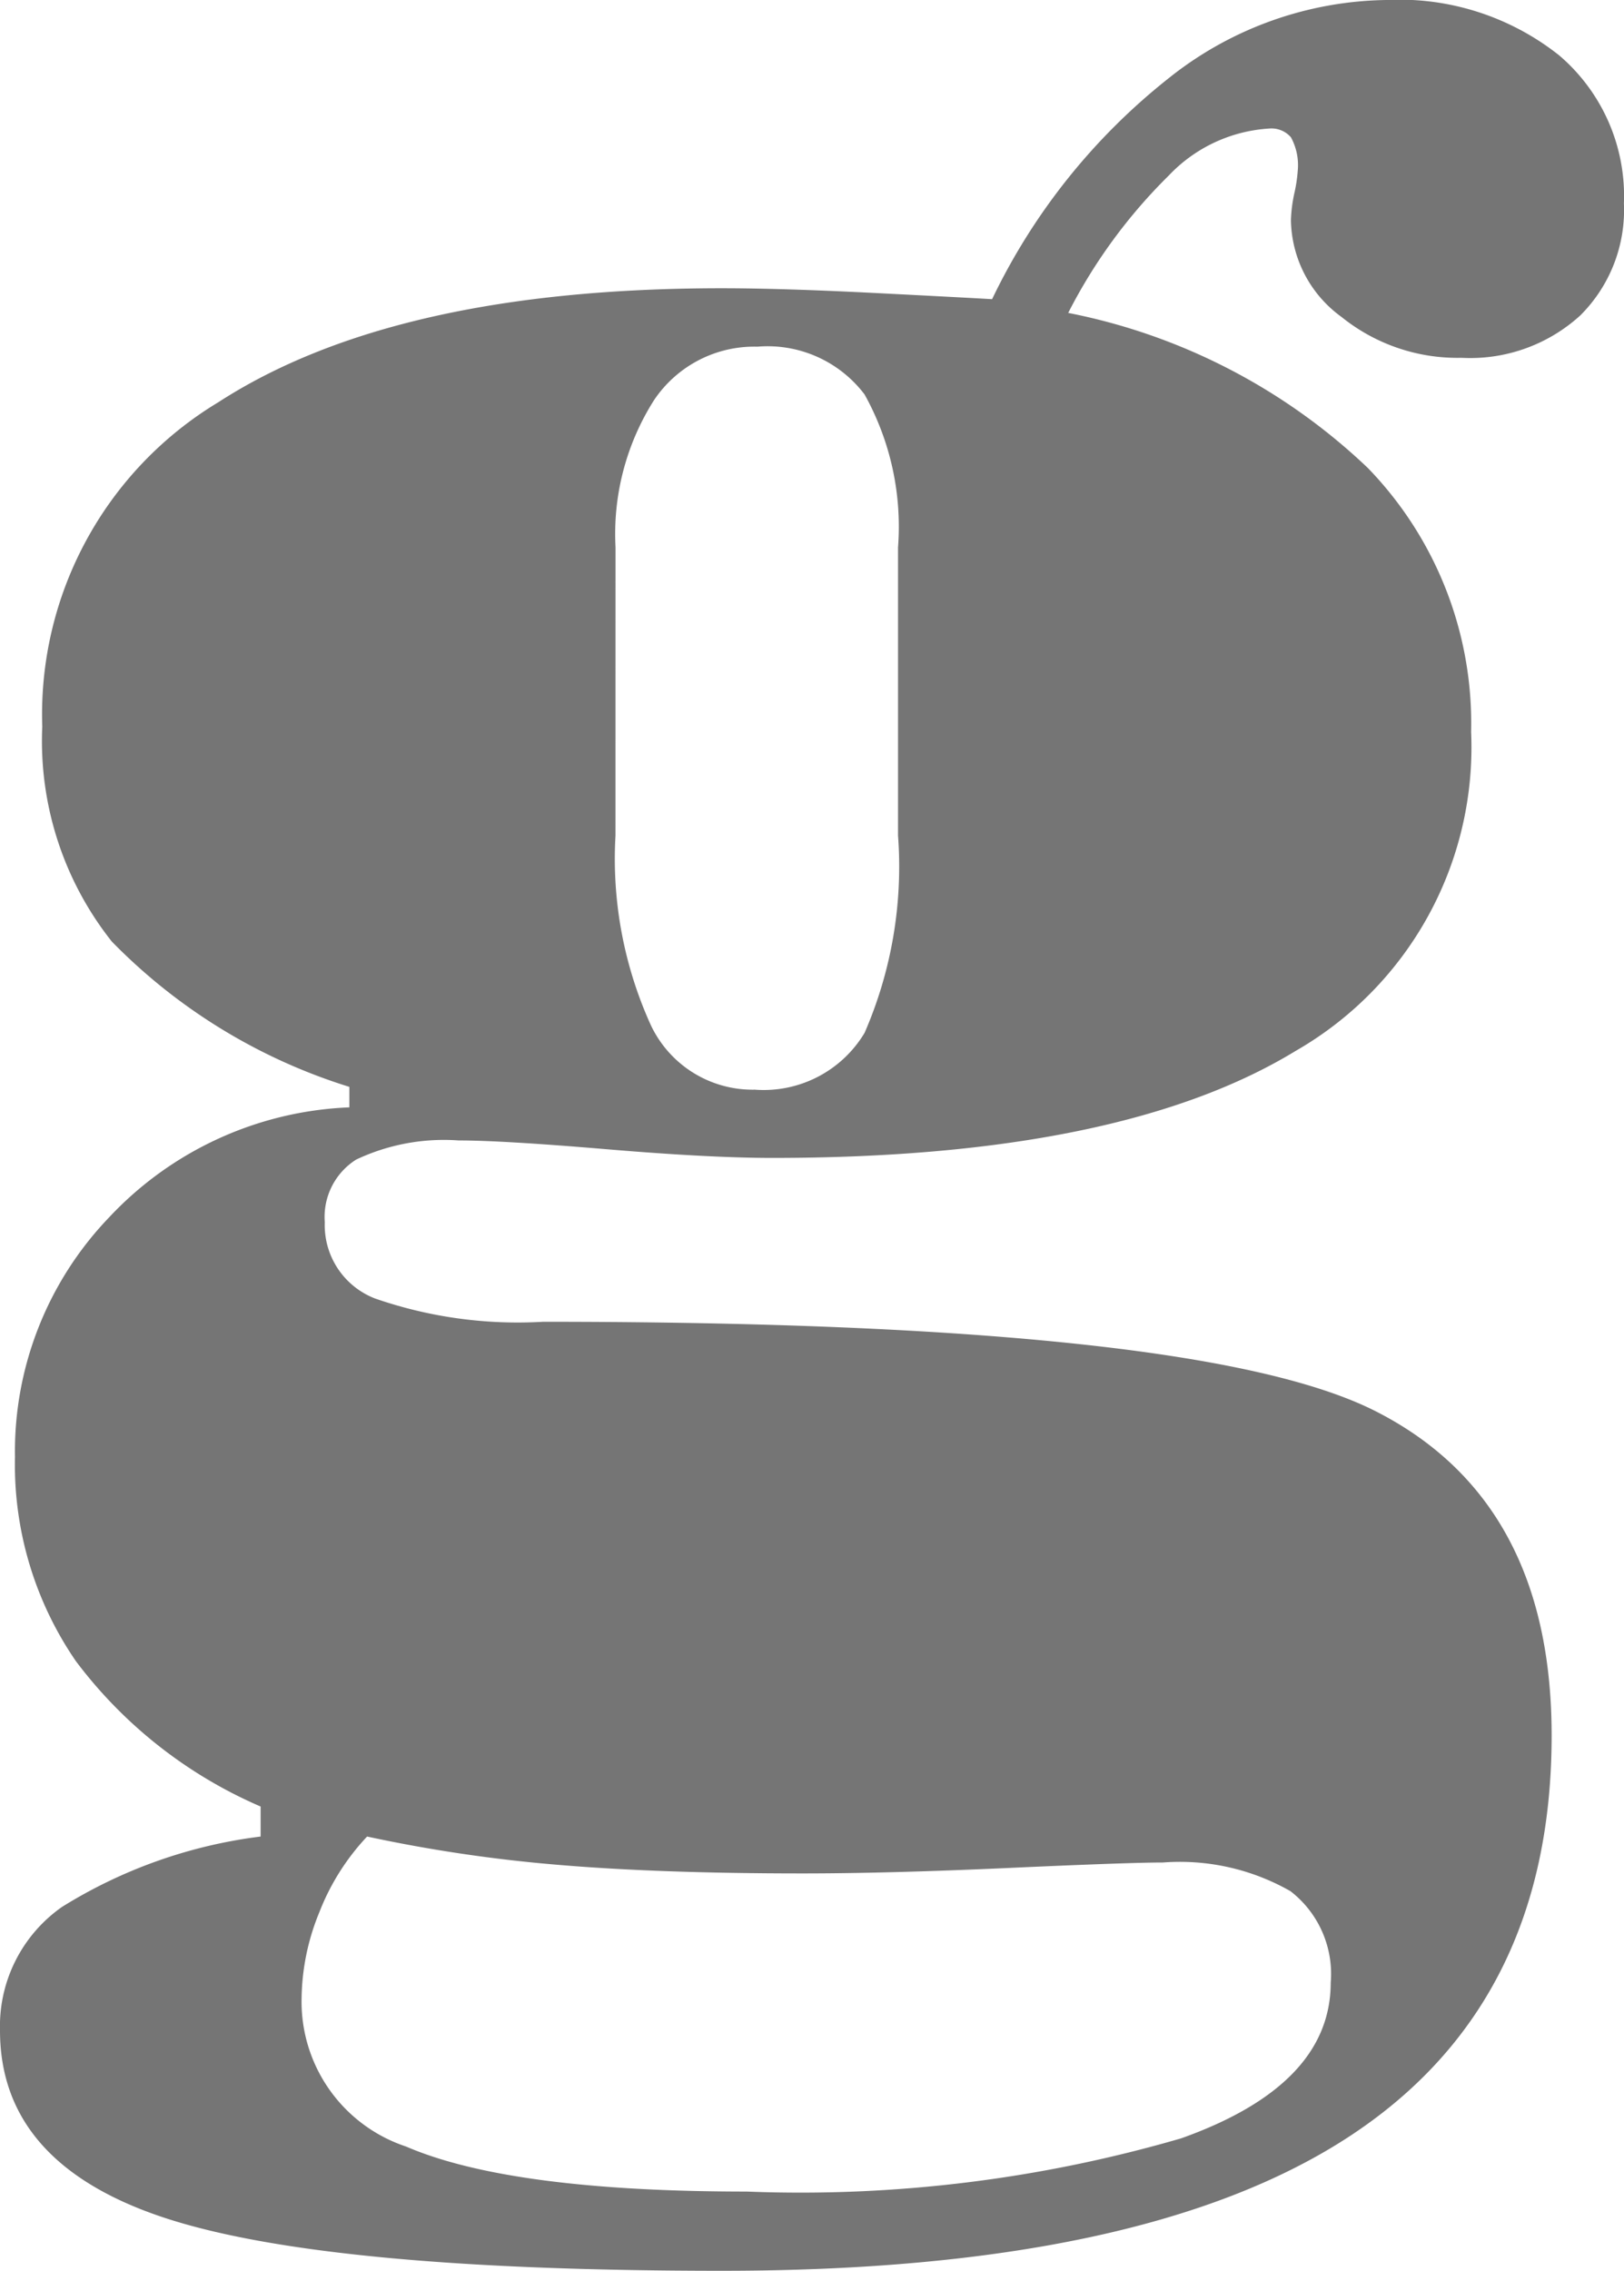 <svg xmlns="http://www.w3.org/2000/svg" width="37.188" height="51.969" viewBox="0 0 37.188 51.969">
  <path id="パス_159747" data-name="パス 159747" d="M11.469,4.281a5.351,5.351,0,0,0-1.094,1.734A5.322,5.322,0,0,0,9.969,8a3.492,3.492,0,0,0,2.391,3.375q2.391,1.031,7.8,1.031a31.194,31.194,0,0,0,9.953-1.219q3.422-1.219,3.422-3.562a2.392,2.392,0,0,0-.922-2.094,5.112,5.112,0,0,0-2.922-.656q-.781,0-3.531.125t-4.719.125q-3.313,0-5.641-.2A34.2,34.2,0,0,1,11.469,4.281Zm5.688-22.906a9.193,9.193,0,0,0,.813,4.344,2.576,2.576,0,0,0,2.375,1.469,2.693,2.693,0,0,0,2.516-1.3,9.529,9.529,0,0,0,.766-4.516v-6.594a6.224,6.224,0,0,0-.766-3.5,2.784,2.784,0,0,0-2.453-1.094,2.762,2.762,0,0,0-2.375,1.234,5.713,5.713,0,0,0-.875,3.359ZM9.031,4.281V3.594A10.475,10.475,0,0,1,4.8.266,7.933,7.933,0,0,1,3.406-4.406,7.735,7.735,0,0,1,5.563-9.891a7.968,7.968,0,0,1,5.5-2.516v-.469A12.993,12.993,0,0,1,5.625-16.2a7.377,7.377,0,0,1-1.594-4.922,8.338,8.338,0,0,1,4.031-7.422q4.031-2.609,11.531-2.609,1.375,0,3.516.109t2.672.141a14.35,14.35,0,0,1,4.031-5.047,8.162,8.162,0,0,1,5-1.8,5.887,5.887,0,0,1,3.953,1.266,4.229,4.229,0,0,1,1.484,3.391,3.4,3.4,0,0,1-1,2.563,3.742,3.742,0,0,1-2.719.969,4.231,4.231,0,0,1-2.75-.937,2.786,2.786,0,0,1-1.156-2.219,3.326,3.326,0,0,1,.078-.609,3.385,3.385,0,0,0,.078-.516,1.33,1.33,0,0,0-.156-.766.591.591,0,0,0-.5-.2,3.456,3.456,0,0,0-2.3,1.078,12.19,12.19,0,0,0-2.3,3.141,13.8,13.8,0,0,1,6.859,3.547A8.388,8.388,0,0,1,36.75-21a8.009,8.009,0,0,1-4.016,7.3Q28.719-11.25,20.75-11.25q-1.438,0-3.812-.2t-3.375-.2a4.707,4.707,0,0,0-2.344.438A1.552,1.552,0,0,0,10.5-9.781a1.8,1.8,0,0,0,1.156,1.75A9.974,9.974,0,0,0,15.5-7.5q15.031,0,19.063,2.047t4.031,7.422q0,6.187-4.7,9.219t-14.3,3.031q-9.219,0-12.875-1.25T3.063,8.719A3.331,3.331,0,0,1,4.484,5.891,11.229,11.229,0,0,1,9.031,4.281Z" transform="translate(-3.063 37.75)" fill="#757575"/>
</svg>